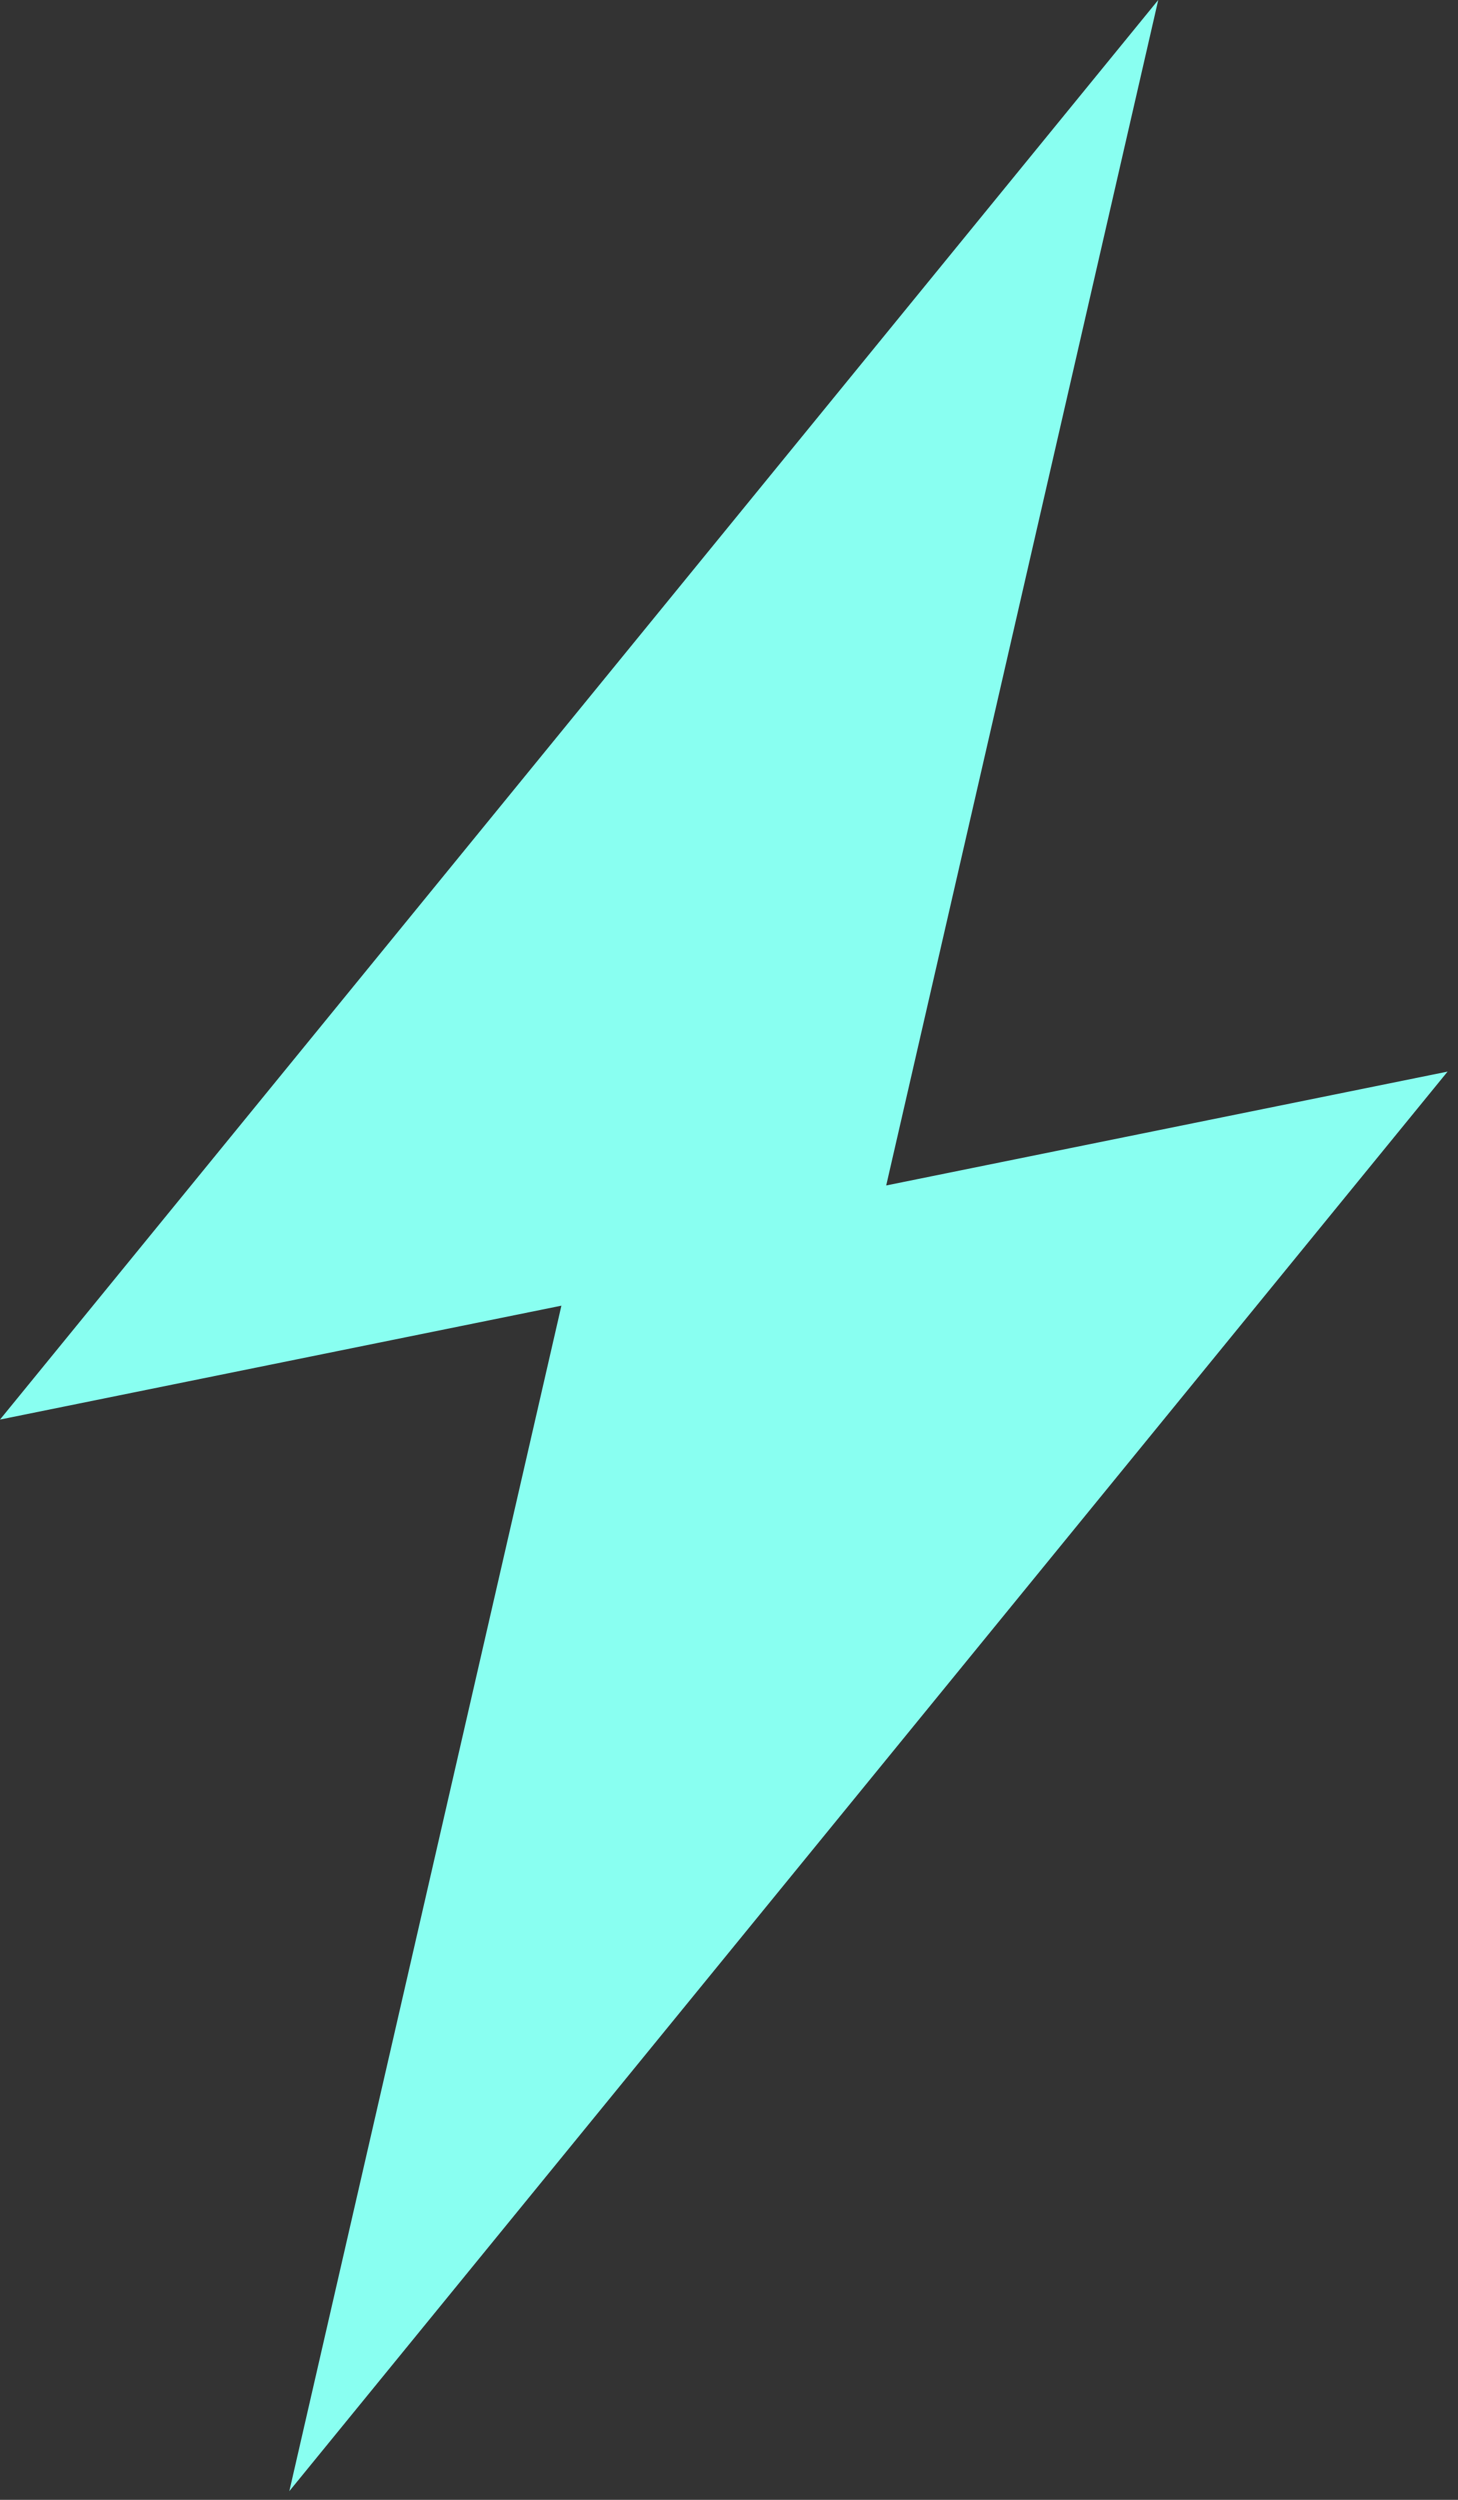 <svg width="56" height="96" viewBox="0 0 56 96" fill="none" xmlns="http://www.w3.org/2000/svg">
<rect x="0" y="0" width="56" height="96" fill="#333333" stroke="none"/>
<g clip-path="url(#clip0_9_492)">
<path d="M0 54.515L21.563 50.141L11.113 95.667L55.6 41.152L34.038 45.525L44.487 -0.001L0 54.515Z" fill="#89FFF1"/>
</g>
<defs>
<clipPath id="clip0_9_492">
<rect width="55.601" height="95.667" fill="white"/>
</clipPath>
</defs>
</svg>

